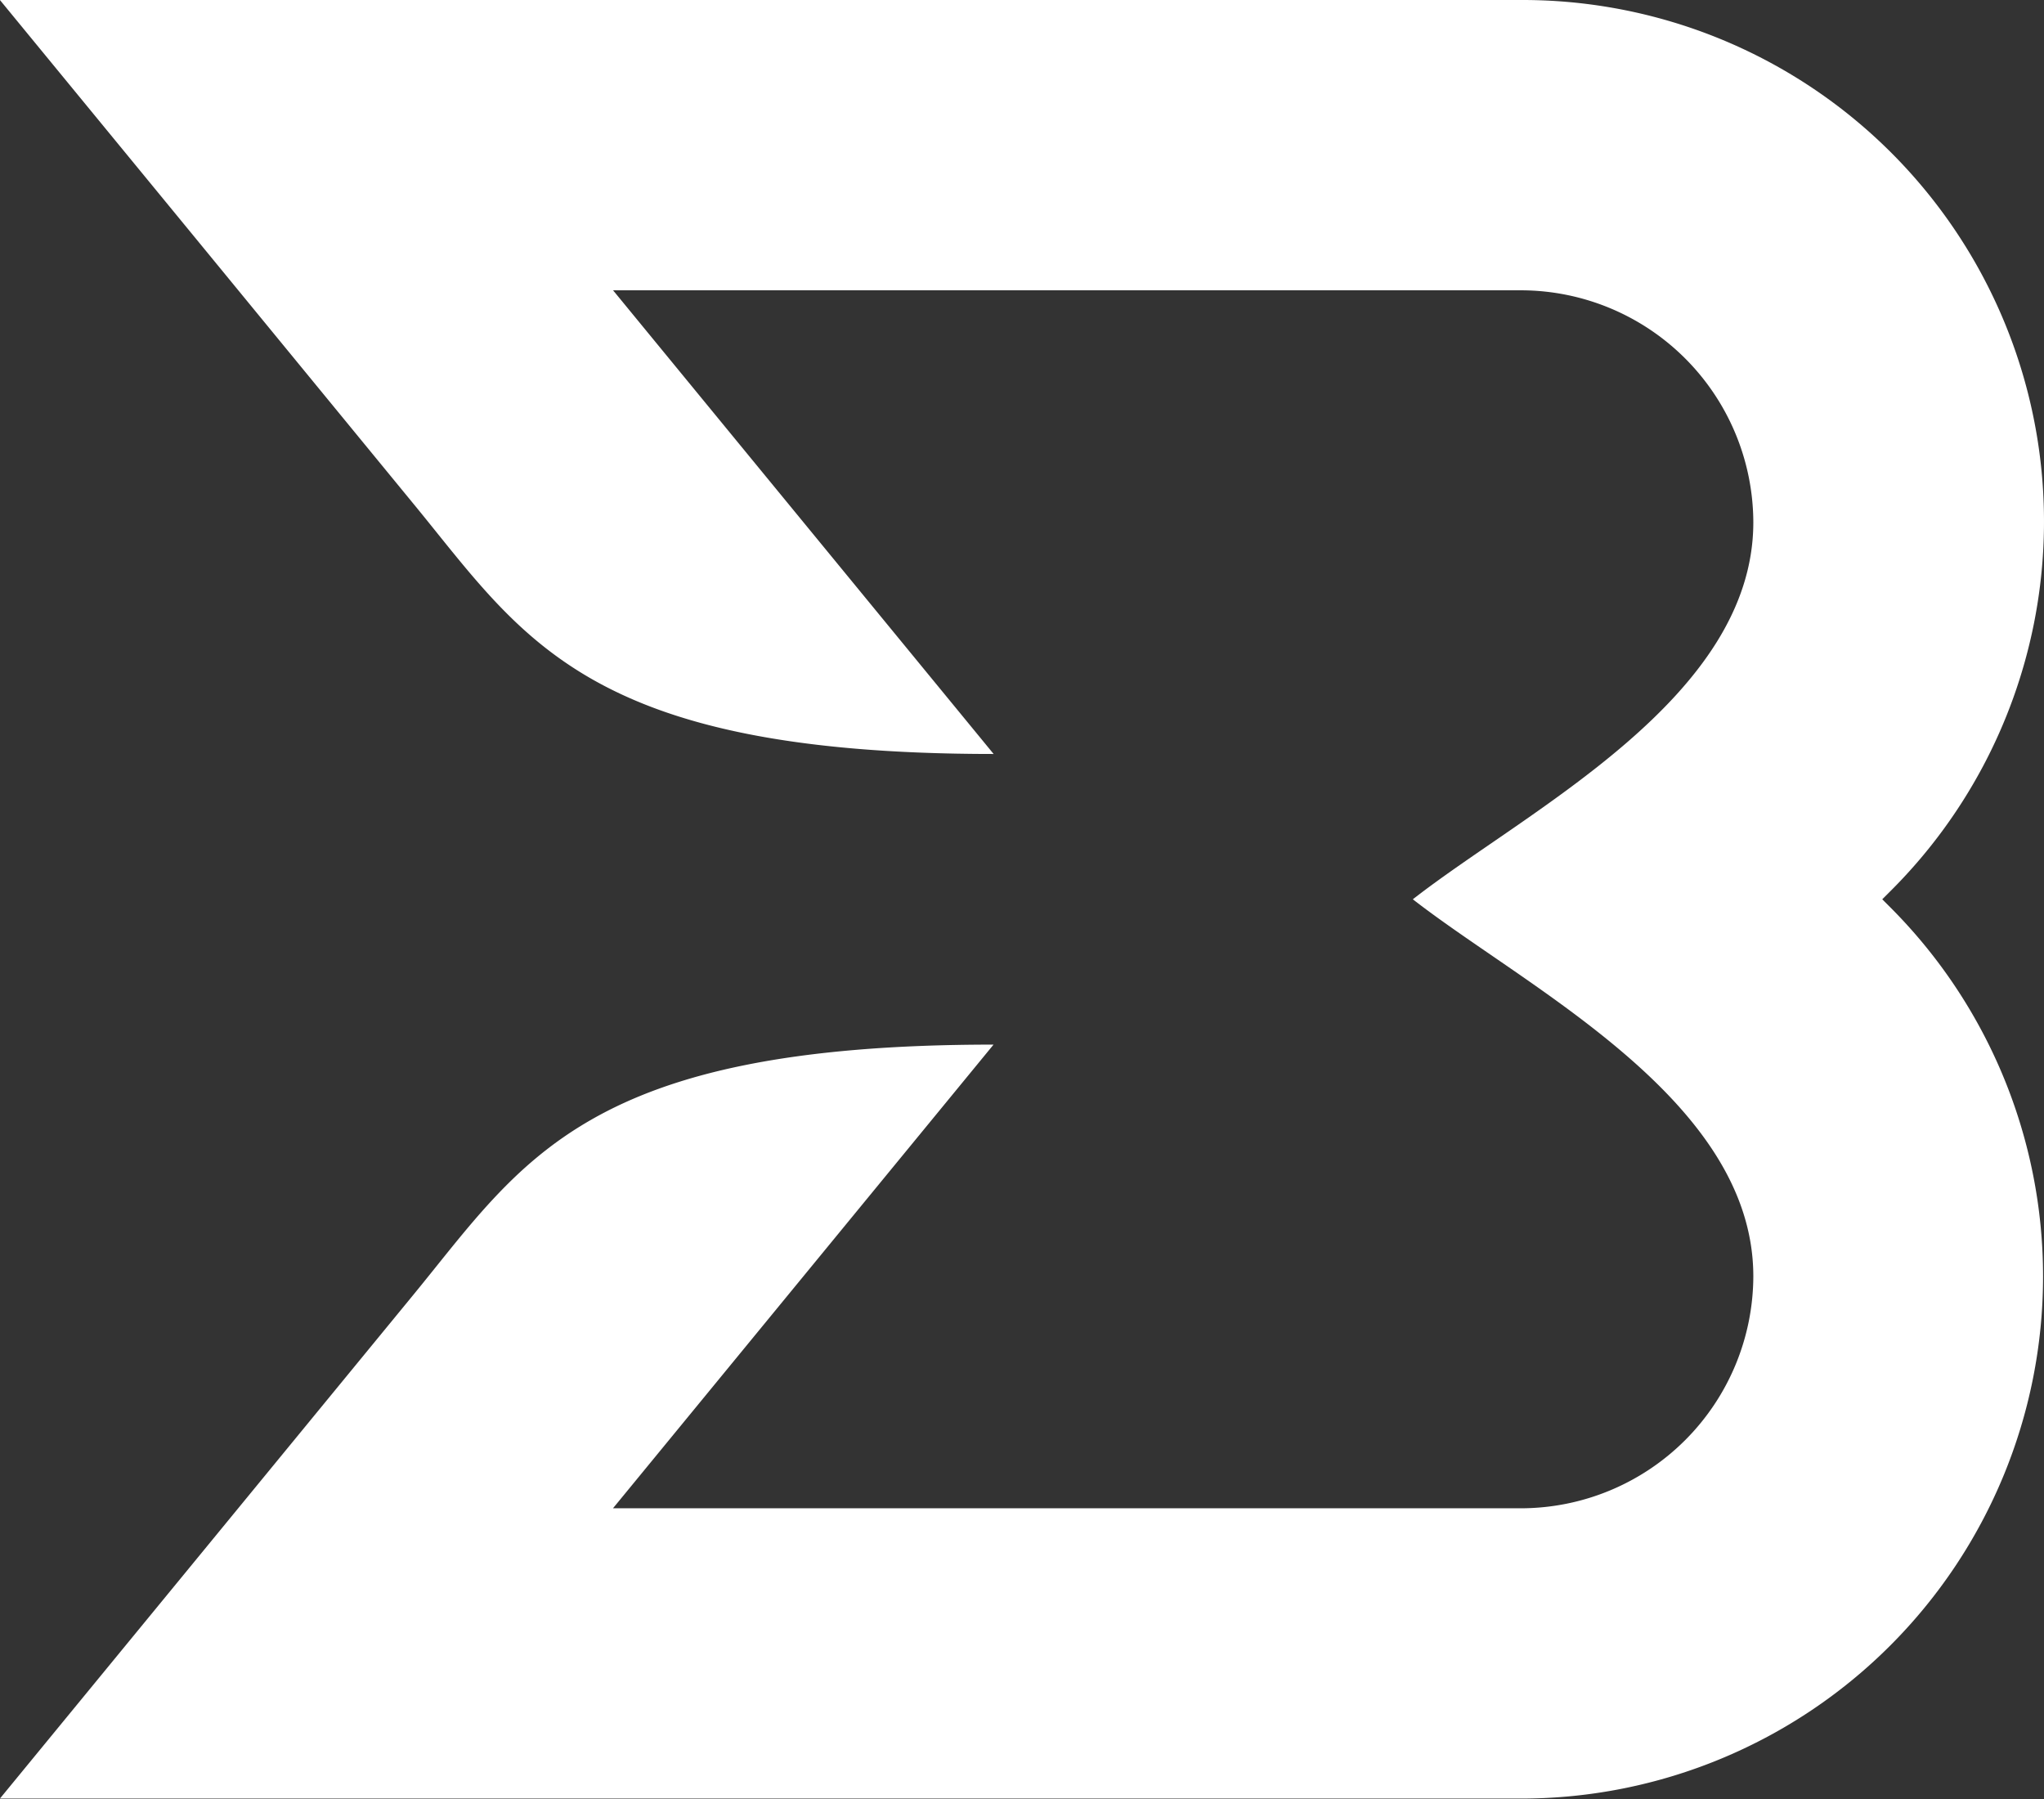 <svg xmlns="http://www.w3.org/2000/svg" width="24.492" height="21.556" viewBox="0 0 24.492 21.556">
  <rect x="0" y="0" width="24.492" height="21.556" fill="#333333" stroke="none"/>
  <path id="Path_8821" data-name="Path 8821" d="M3.674.339h14.56a6.248,6.248,0,0,1,4.421,10.674l0,0,0,0-.1.1.1.1,0,0,0,0a6.256,6.256,0,0,1-4.421,10.674H0l2.334-2.843,2.618-3.19c1.32-1.608,2.064-3,6.954-3l-4.56,5.555H18.233a2.788,2.788,0,0,0,2.777-2.778c0-2.11-2.7-3.445-4.08-4.518,1.377-1.074,4.08-2.409,4.08-4.518a2.788,2.788,0,0,0-2.777-2.778H7.347l4.56,5.555c-4.89,0-5.633-1.395-6.954-3L2.335,3.182,0,.339Z" transform="translate(-0.001 -0.339)" fill="#fff"/>
</svg>
